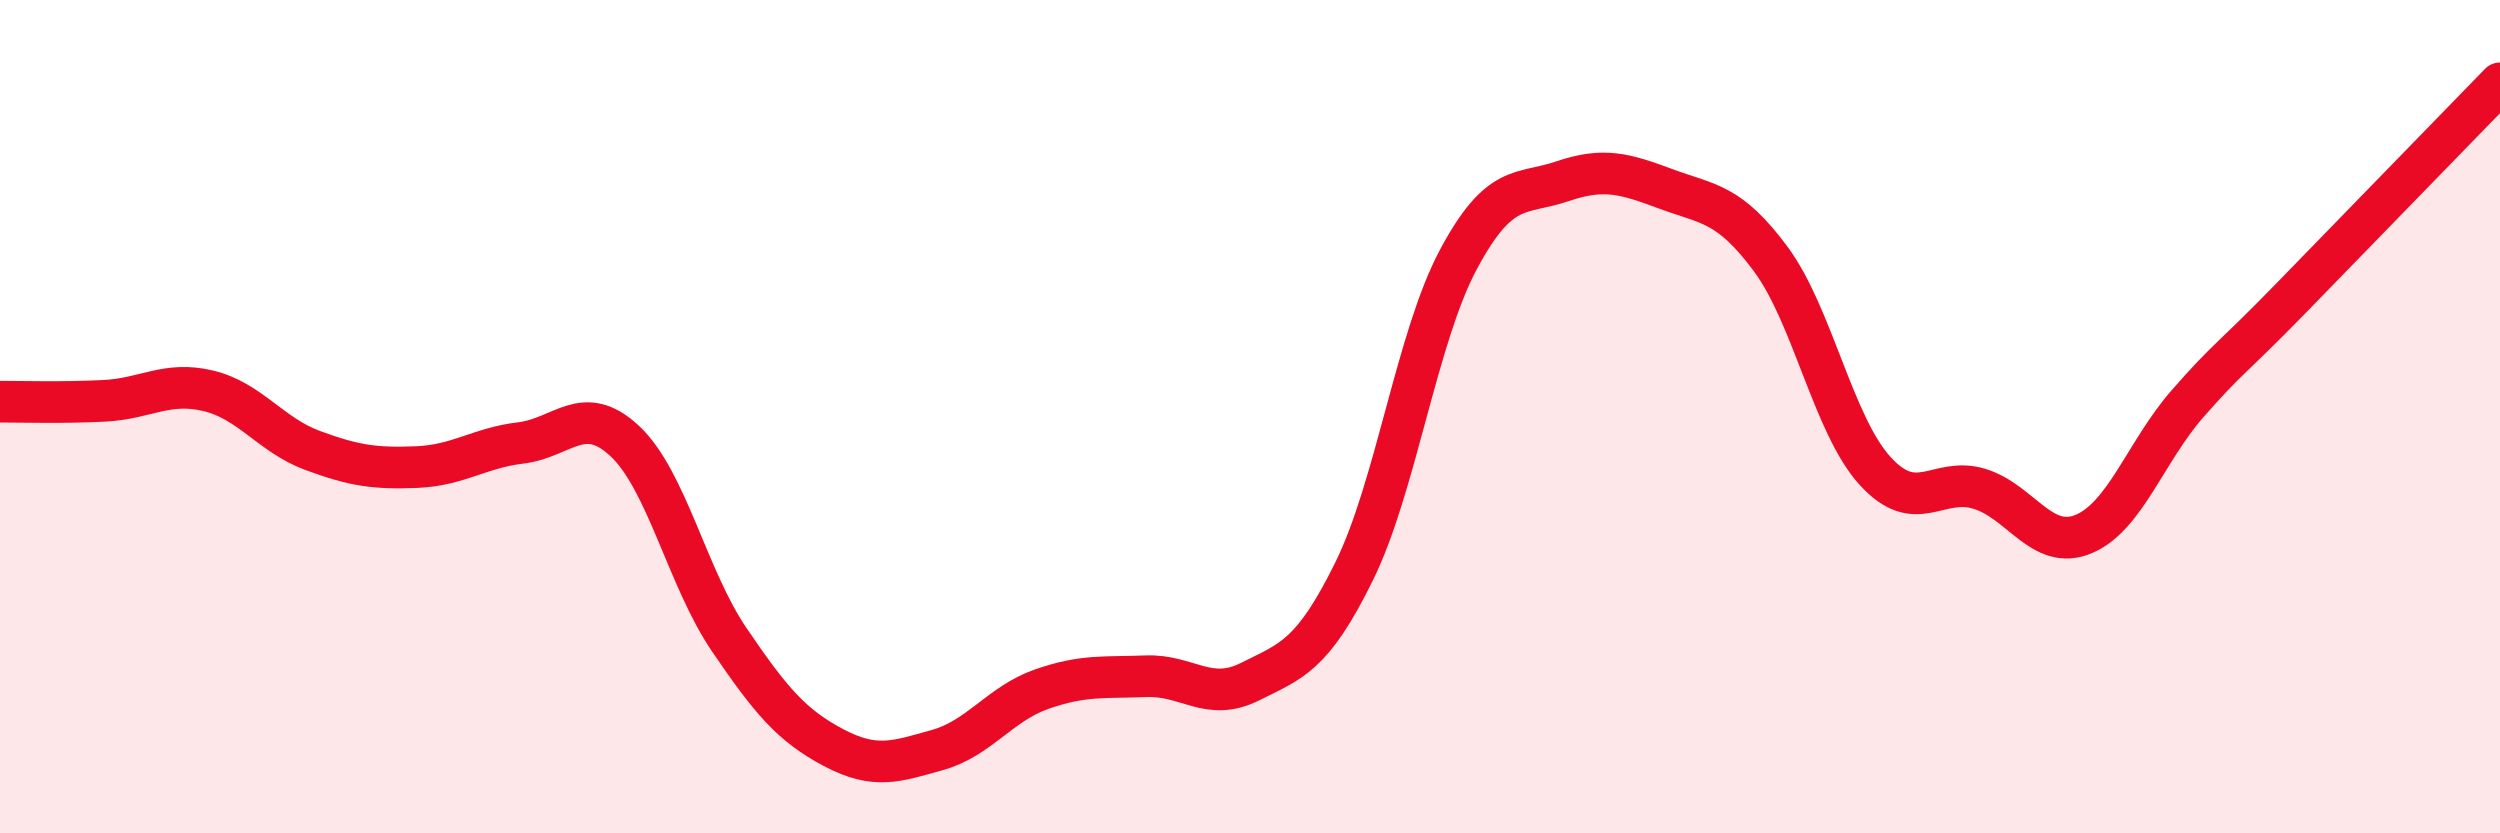 
    <svg width="60" height="20" viewBox="0 0 60 20" xmlns="http://www.w3.org/2000/svg">
      <path
        d="M 0,9.64 C 0.5,9.64 1.5,9.67 2.5,9.62 C 3.5,9.57 4,9.14 5,9.38 C 6,9.62 6.5,10.44 7.5,10.81 C 8.5,11.18 9,11.25 10,11.21 C 11,11.17 11.5,10.75 12.5,10.63 C 13.5,10.51 14,9.65 15,10.59 C 16,11.53 16.5,13.88 17.5,15.35 C 18.5,16.82 19,17.41 20,17.94 C 21,18.47 21.5,18.28 22.5,18 C 23.5,17.72 24,16.89 25,16.54 C 26,16.19 26.5,16.27 27.5,16.23 C 28.5,16.19 29,16.86 30,16.36 C 31,15.86 31.5,15.74 32.5,13.71 C 33.5,11.68 34,8.1 35,6.23 C 36,4.36 36.5,4.69 37.5,4.35 C 38.5,4.01 39,4.17 40,4.54 C 41,4.91 41.5,4.87 42.5,6.22 C 43.5,7.57 44,10.2 45,11.3 C 46,12.4 46.5,11.43 47.5,11.73 C 48.5,12.03 49,13.23 50,12.82 C 51,12.41 51.5,10.83 52.5,9.69 C 53.5,8.55 53.5,8.68 55,7.14 C 56.5,5.6 59,3.03 60,2L60 20L0 20Z"
        fill="#EB0A25"
        opacity="0.1"
        stroke-linecap="round"
        stroke-linejoin="round"
      />
      <path
        d="M 0,9.64 C 0.5,9.64 1.5,9.67 2.5,9.62 C 3.5,9.57 4,9.14 5,9.38 C 6,9.62 6.5,10.44 7.5,10.81 C 8.5,11.18 9,11.25 10,11.21 C 11,11.17 11.5,10.75 12.5,10.63 C 13.5,10.51 14,9.65 15,10.59 C 16,11.53 16.5,13.88 17.5,15.35 C 18.5,16.82 19,17.41 20,17.94 C 21,18.47 21.5,18.28 22.5,18 C 23.5,17.72 24,16.89 25,16.54 C 26,16.19 26.5,16.27 27.5,16.23 C 28.5,16.19 29,16.86 30,16.36 C 31,15.86 31.5,15.74 32.5,13.71 C 33.5,11.68 34,8.1 35,6.23 C 36,4.36 36.5,4.69 37.5,4.35 C 38.5,4.01 39,4.17 40,4.54 C 41,4.91 41.5,4.87 42.5,6.22 C 43.5,7.57 44,10.2 45,11.3 C 46,12.4 46.5,11.43 47.5,11.73 C 48.5,12.03 49,13.23 50,12.82 C 51,12.41 51.5,10.83 52.5,9.69 C 53.5,8.55 53.5,8.68 55,7.14 C 56.5,5.6 59,3.03 60,2"
        stroke="#EB0A25"
        stroke-width="1"
        fill="none"
        stroke-linecap="round"
        stroke-linejoin="round"
      />
    </svg>
  